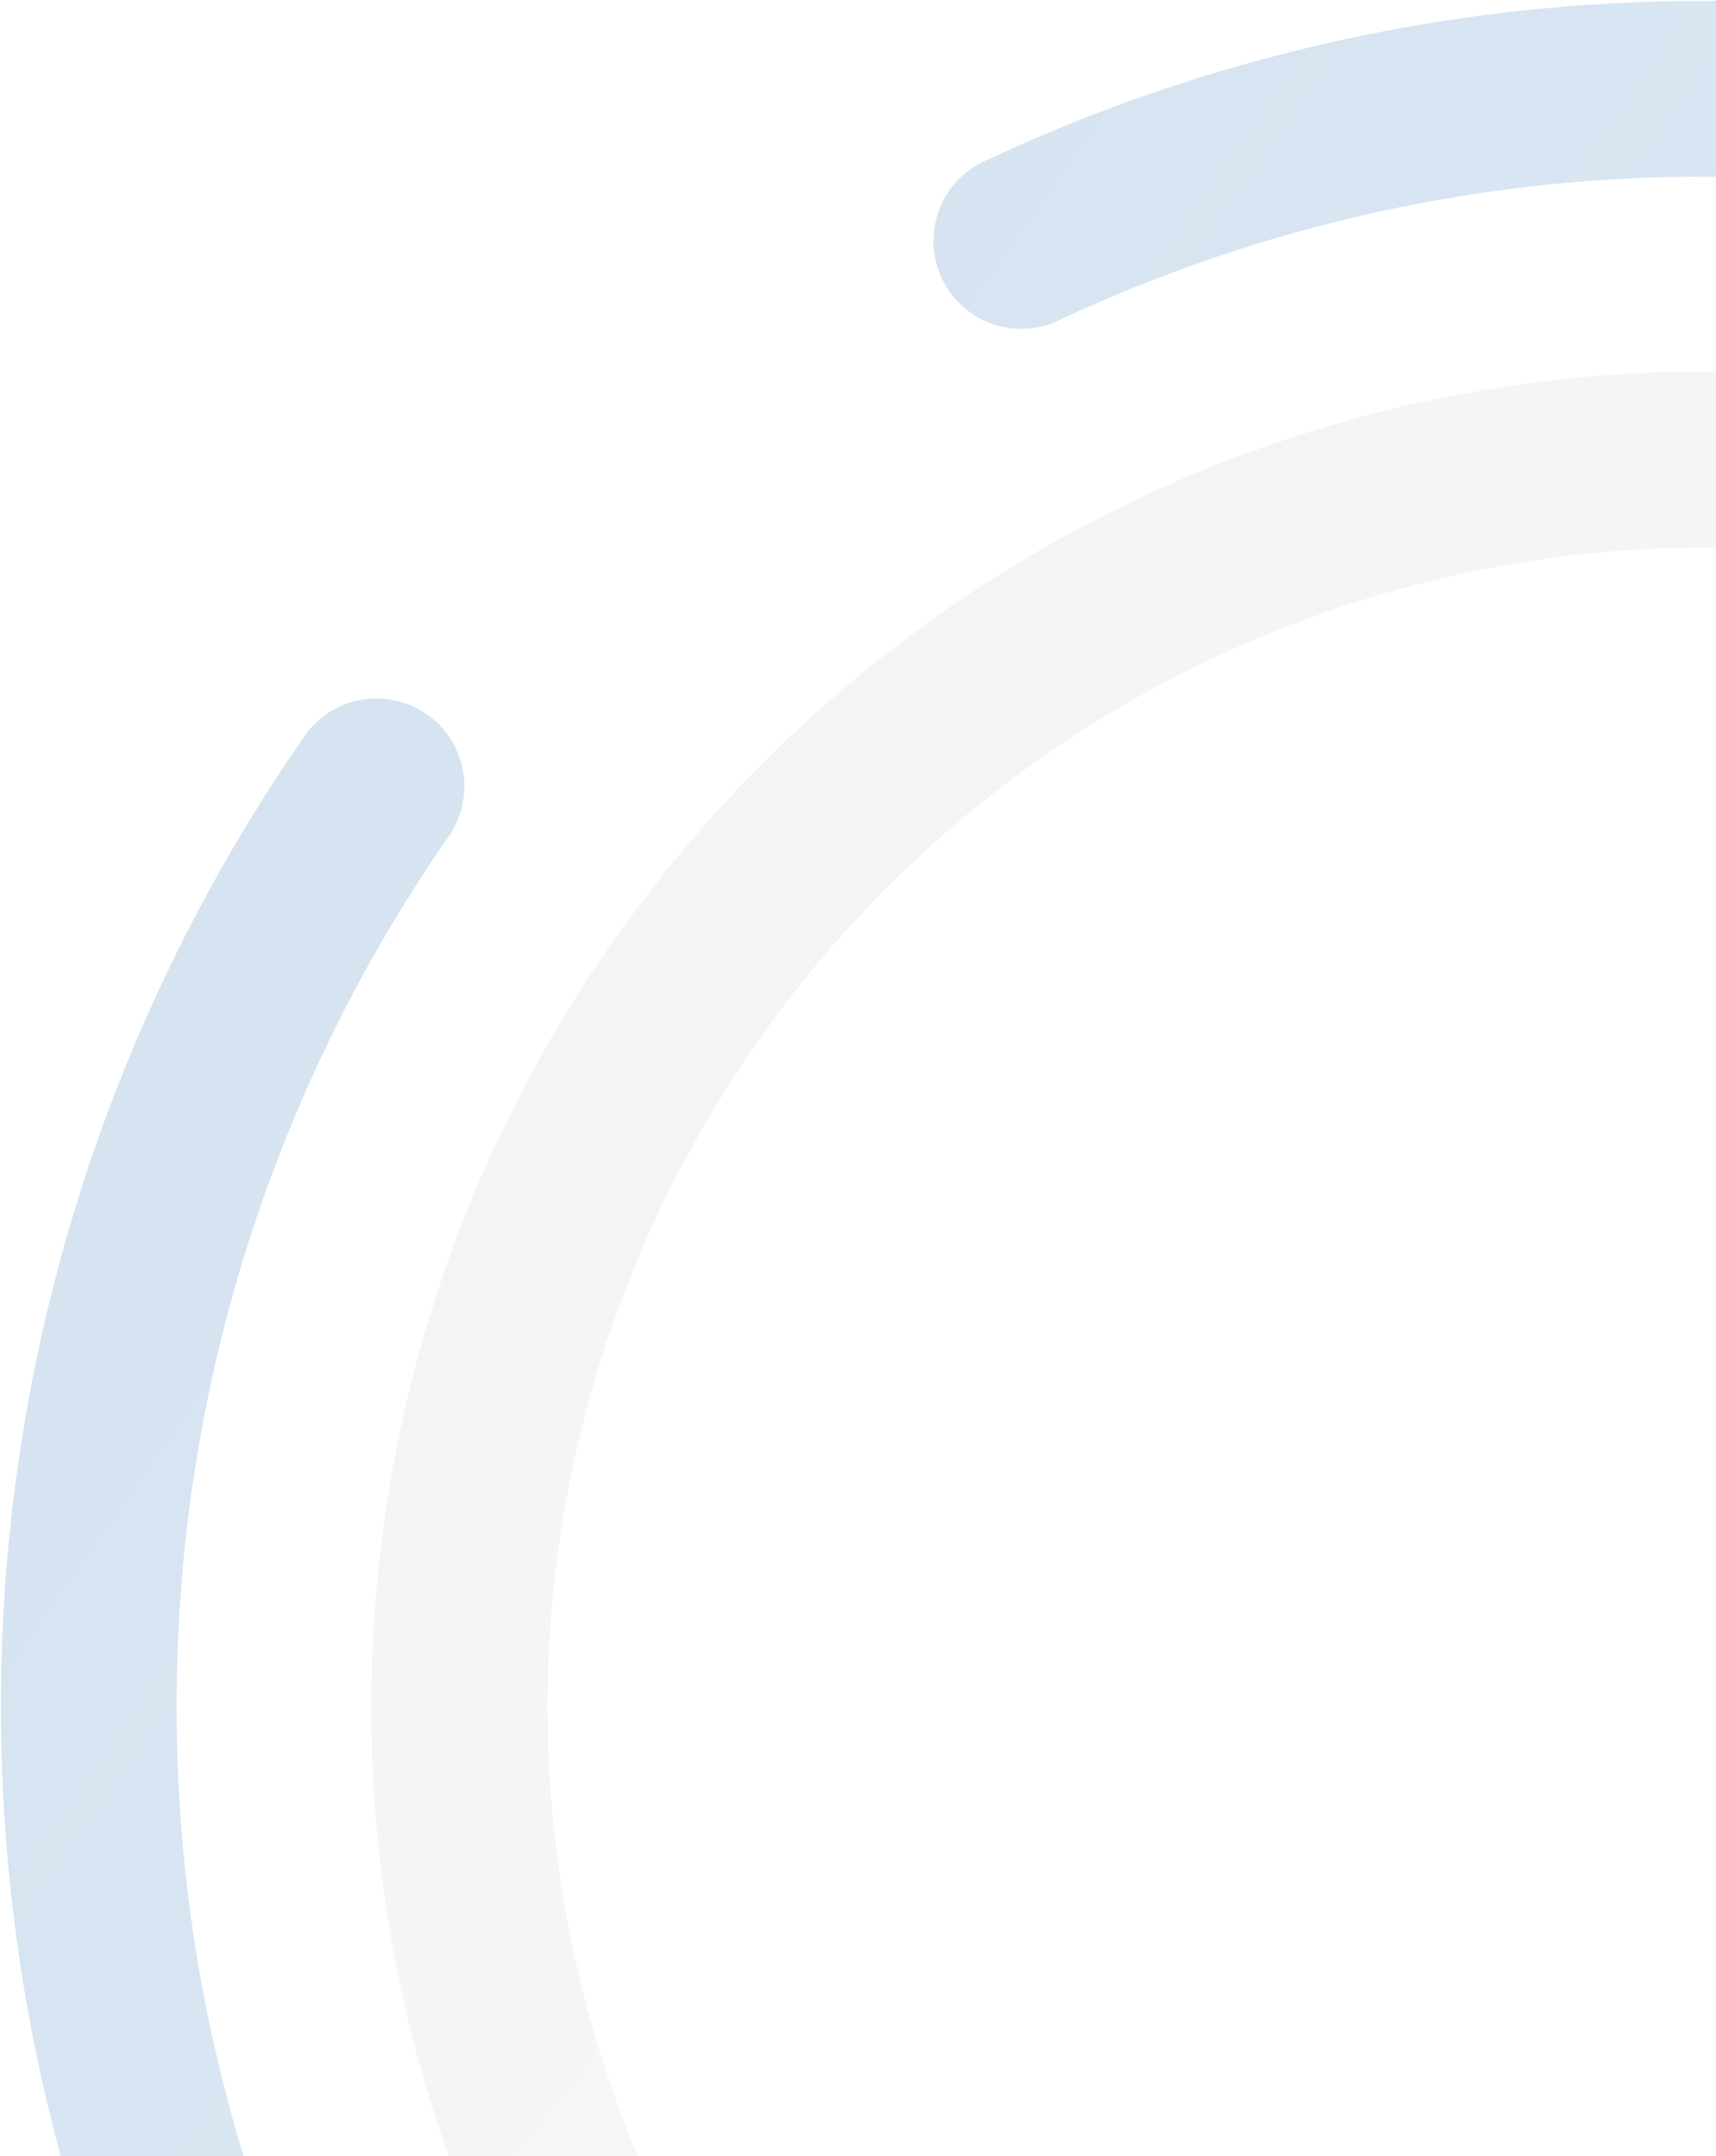 <svg width="375" height="471" viewBox="0 0 375 471" version="1.1" xmlns="http://www.w3.org/2000/svg"><defs><linearGradient x1="18.489%" y1="98.449%" x2="103.535%" y2="21.633%" id="linearGradient-1"><stop stop-color="#D45D1F" offset="0%"/><stop stop-color="#F3A806" offset="58%"/><stop stop-color="#D45D1F" offset="100%"/></linearGradient><linearGradient x1="10.58%" y1="22.186%" x2="123.719%" y2="102.014%" id="linearGradient-2"><stop stop-color="#1B64AE" offset="0%"/><stop stop-color="#43A4DB" offset="58%"/><stop stop-color="#1B64AE" offset="100%"/></linearGradient><linearGradient x1="-41.302%" y1="-25.91%" x2="90.546%" y2="83.71%" id="linearGradient-3"><stop stop-color="#ADAAAB" offset="0%"/><stop stop-color="#CFCCCF" offset="58%"/><stop stop-color="#ADAAAB" offset="100%"/></linearGradient></defs><g id="Page-1" stroke="none" stroke-width="1" fill="none" fill-rule="evenodd" opacity=".18"><g id="Vos-métiers" transform="translate(-1065 -1089)" fill-rule="nonzero"><g id="01---BANQUE" transform="translate(0 464)"><g id="activite-forme-move-bg-strate01" transform="translate(992 552)"><g id="forme-move"><path d="M446 890.893c-126.584-.087-247.155-54.017-331.598-148.32-7.065-7.895-6.393-20.022 1.502-27.087 7.894-7.066 20.022-6.393 27.087 1.501A407.226 407.226 0 00446 852.481c224.152 0 406.481-182.352 406.481-406.481a405.713 405.713 0 00-104.104-271.665c-7.09-7.888-6.443-20.03 1.445-27.121 7.888-7.09 20.031-6.443 27.121 1.445A444.081 444.081 0 01890.893 446c0 245.311-199.582 444.893-444.893 444.893z" id="Path" fill="url(#linearGradient-1)"/><path d="M446 818.788C240.501 818.788 73.211 651.566 73.211 446a370.624 370.624 0 0166.8-212.838c6.243-8.2 17.848-10.005 26.288-4.09 8.44 5.916 10.701 17.441 5.123 26.108A332.253 332.253 0 00111.602 446c0 184.407 150.014 334.398 334.398 334.398 184.384 0 334.398-149.991 334.398-334.398S630.407 111.602 446 111.602a331.734 331.734 0 00-141.297 31.23 19.195 19.195 0 11-16.237-34.776A369.464 369.464 0 01446 73.211c205.499 0 372.788 167.245 372.788 372.789 0 205.544-167.222 372.788-372.788 372.788z" id="Path" fill="url(#linearGradient-2)"/><path d="M446 737.899c-160.944 0-291.876-130.978-291.876-291.899.174-161.126 130.75-291.702 291.876-291.876 160.944 0 291.899 130.977 291.899 291.876 0 18.766-1.791 37.489-5.352 55.914a19.201 19.201 0 01-37.69-7.362 256.828 256.828 0 004.652-48.597c-.04-116.218-79.126-217.513-191.863-245.742-112.736-28.23-230.226 23.842-285.029 126.327-54.803 102.484-32.872 229.111 53.204 307.196 86.077 78.085 214.235 87.613 310.912 23.115a19.195 19.195 0 1121.317 31.908A290.5 290.5 0 01446 737.9z" id="Path" fill="url(#linearGradient-3)"/></g></g></g></g></g></svg>